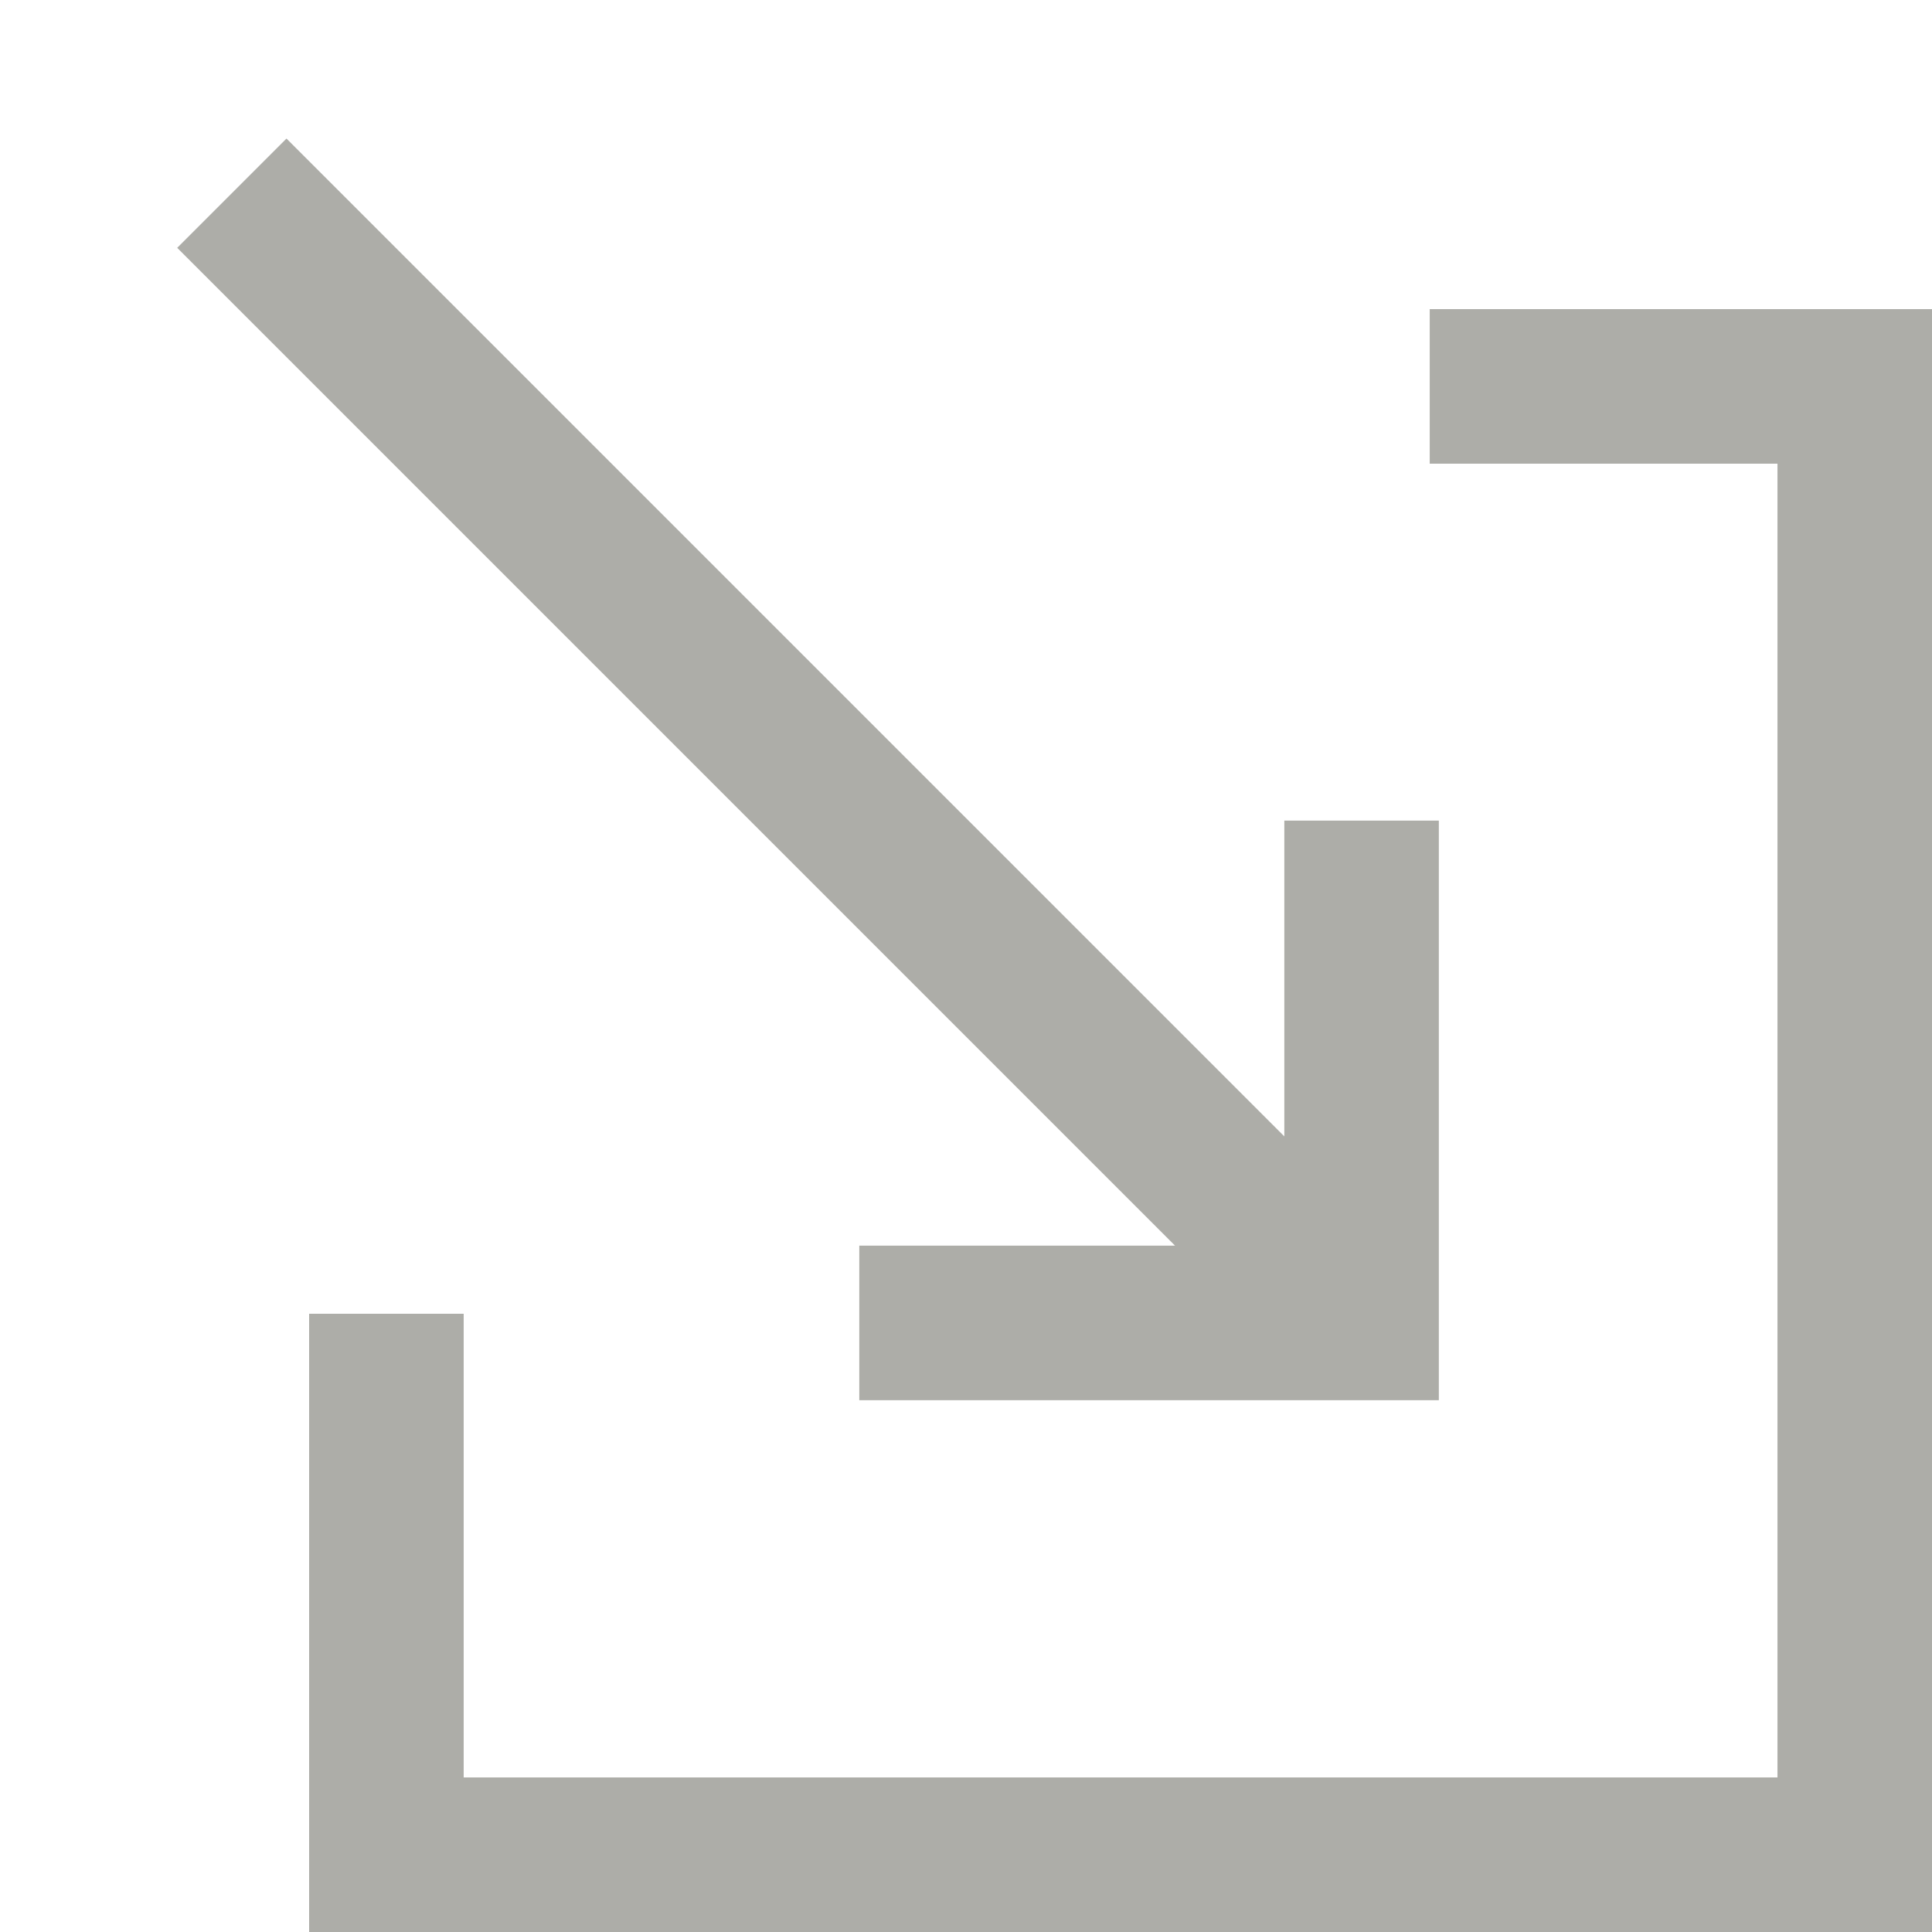 <?xml version="1.0" encoding="UTF-8" standalone="no"?><!DOCTYPE svg PUBLIC "-//W3C//DTD SVG 1.1//EN" "http://www.w3.org/Graphics/SVG/1.1/DTD/svg11.dtd"><svg width="100%" height="100%" viewBox="0 0 50 50" version="1.1" xmlns="http://www.w3.org/2000/svg" xmlns:xlink="http://www.w3.org/1999/xlink" xml:space="preserve" xmlns:serif="http://www.serif.com/" style="fill-rule:evenodd;clip-rule:evenodd;stroke-linejoin:round;stroke-miterlimit:2;"><rect id="icon_portal" x="0" y="0" width="50" height="50" style="fill:none;"/><path d="M7.414,3.586l-2.828,2.828l25.823,25.823l-8.171,0l0,4l14.999,0l0,-15l-3.999,0l0,8.173l-25.824,-25.824Zm29.587,4.414l0,4l9,0l0,34l-34.001,0l0,-12l-4,0l0,16l42,0l0,-42l-12.999,0Z" style="fill:#adada8;fill-rule:nonzero;"/></svg>